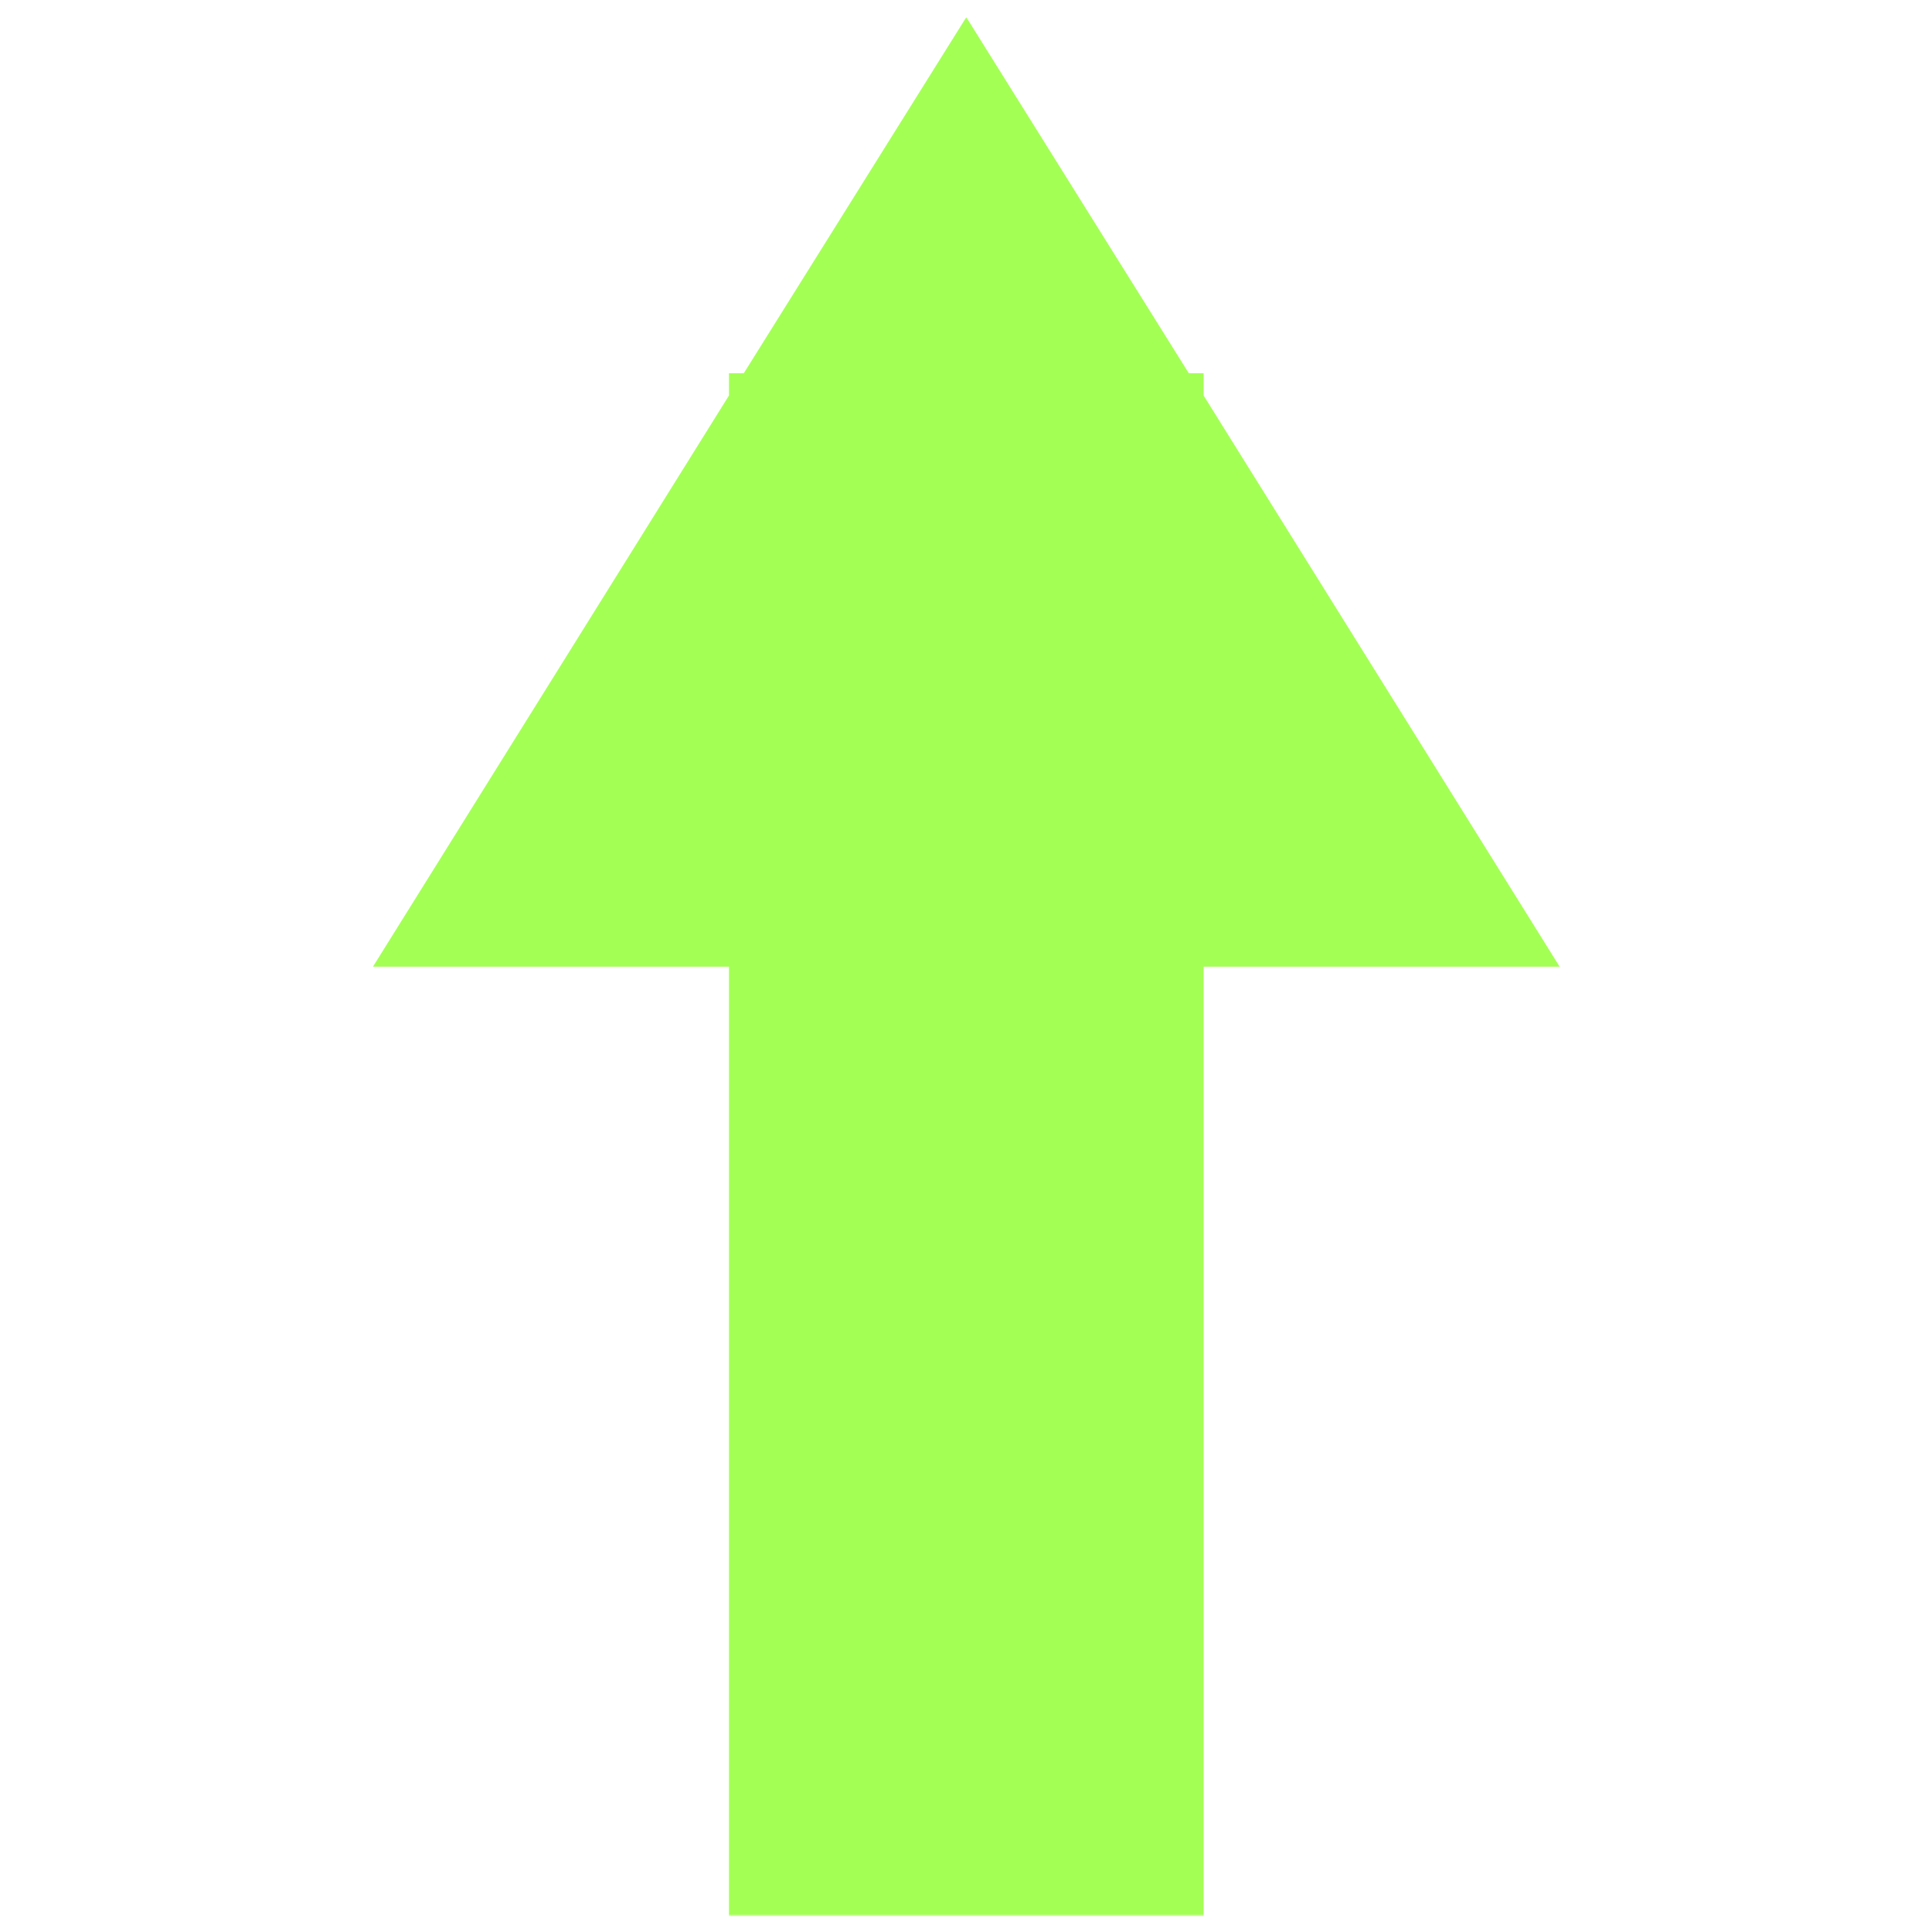 <?xml version="1.0" encoding="UTF-8"?> <svg xmlns="http://www.w3.org/2000/svg" width="801" height="801" viewBox="0 0 801 801" fill="none"><mask id="mask0_42_12" style="mask-type:luminance" maskUnits="userSpaceOnUse" x="153" y="7" width="495" height="788"><path d="M153.75 7.141H647.5V794.344H153.75V7.141Z" fill="white"></path></mask><g mask="url(#mask0_42_12)"><path d="M400.625 7.141L308.377 154.742H302.224V163.989L154.623 400.786H302.224V794.395H499.021V400.786H646.623L499.021 163.989V154.742H492.869L400.625 7.141Z" fill="#A4FF55"></path></g></svg> 